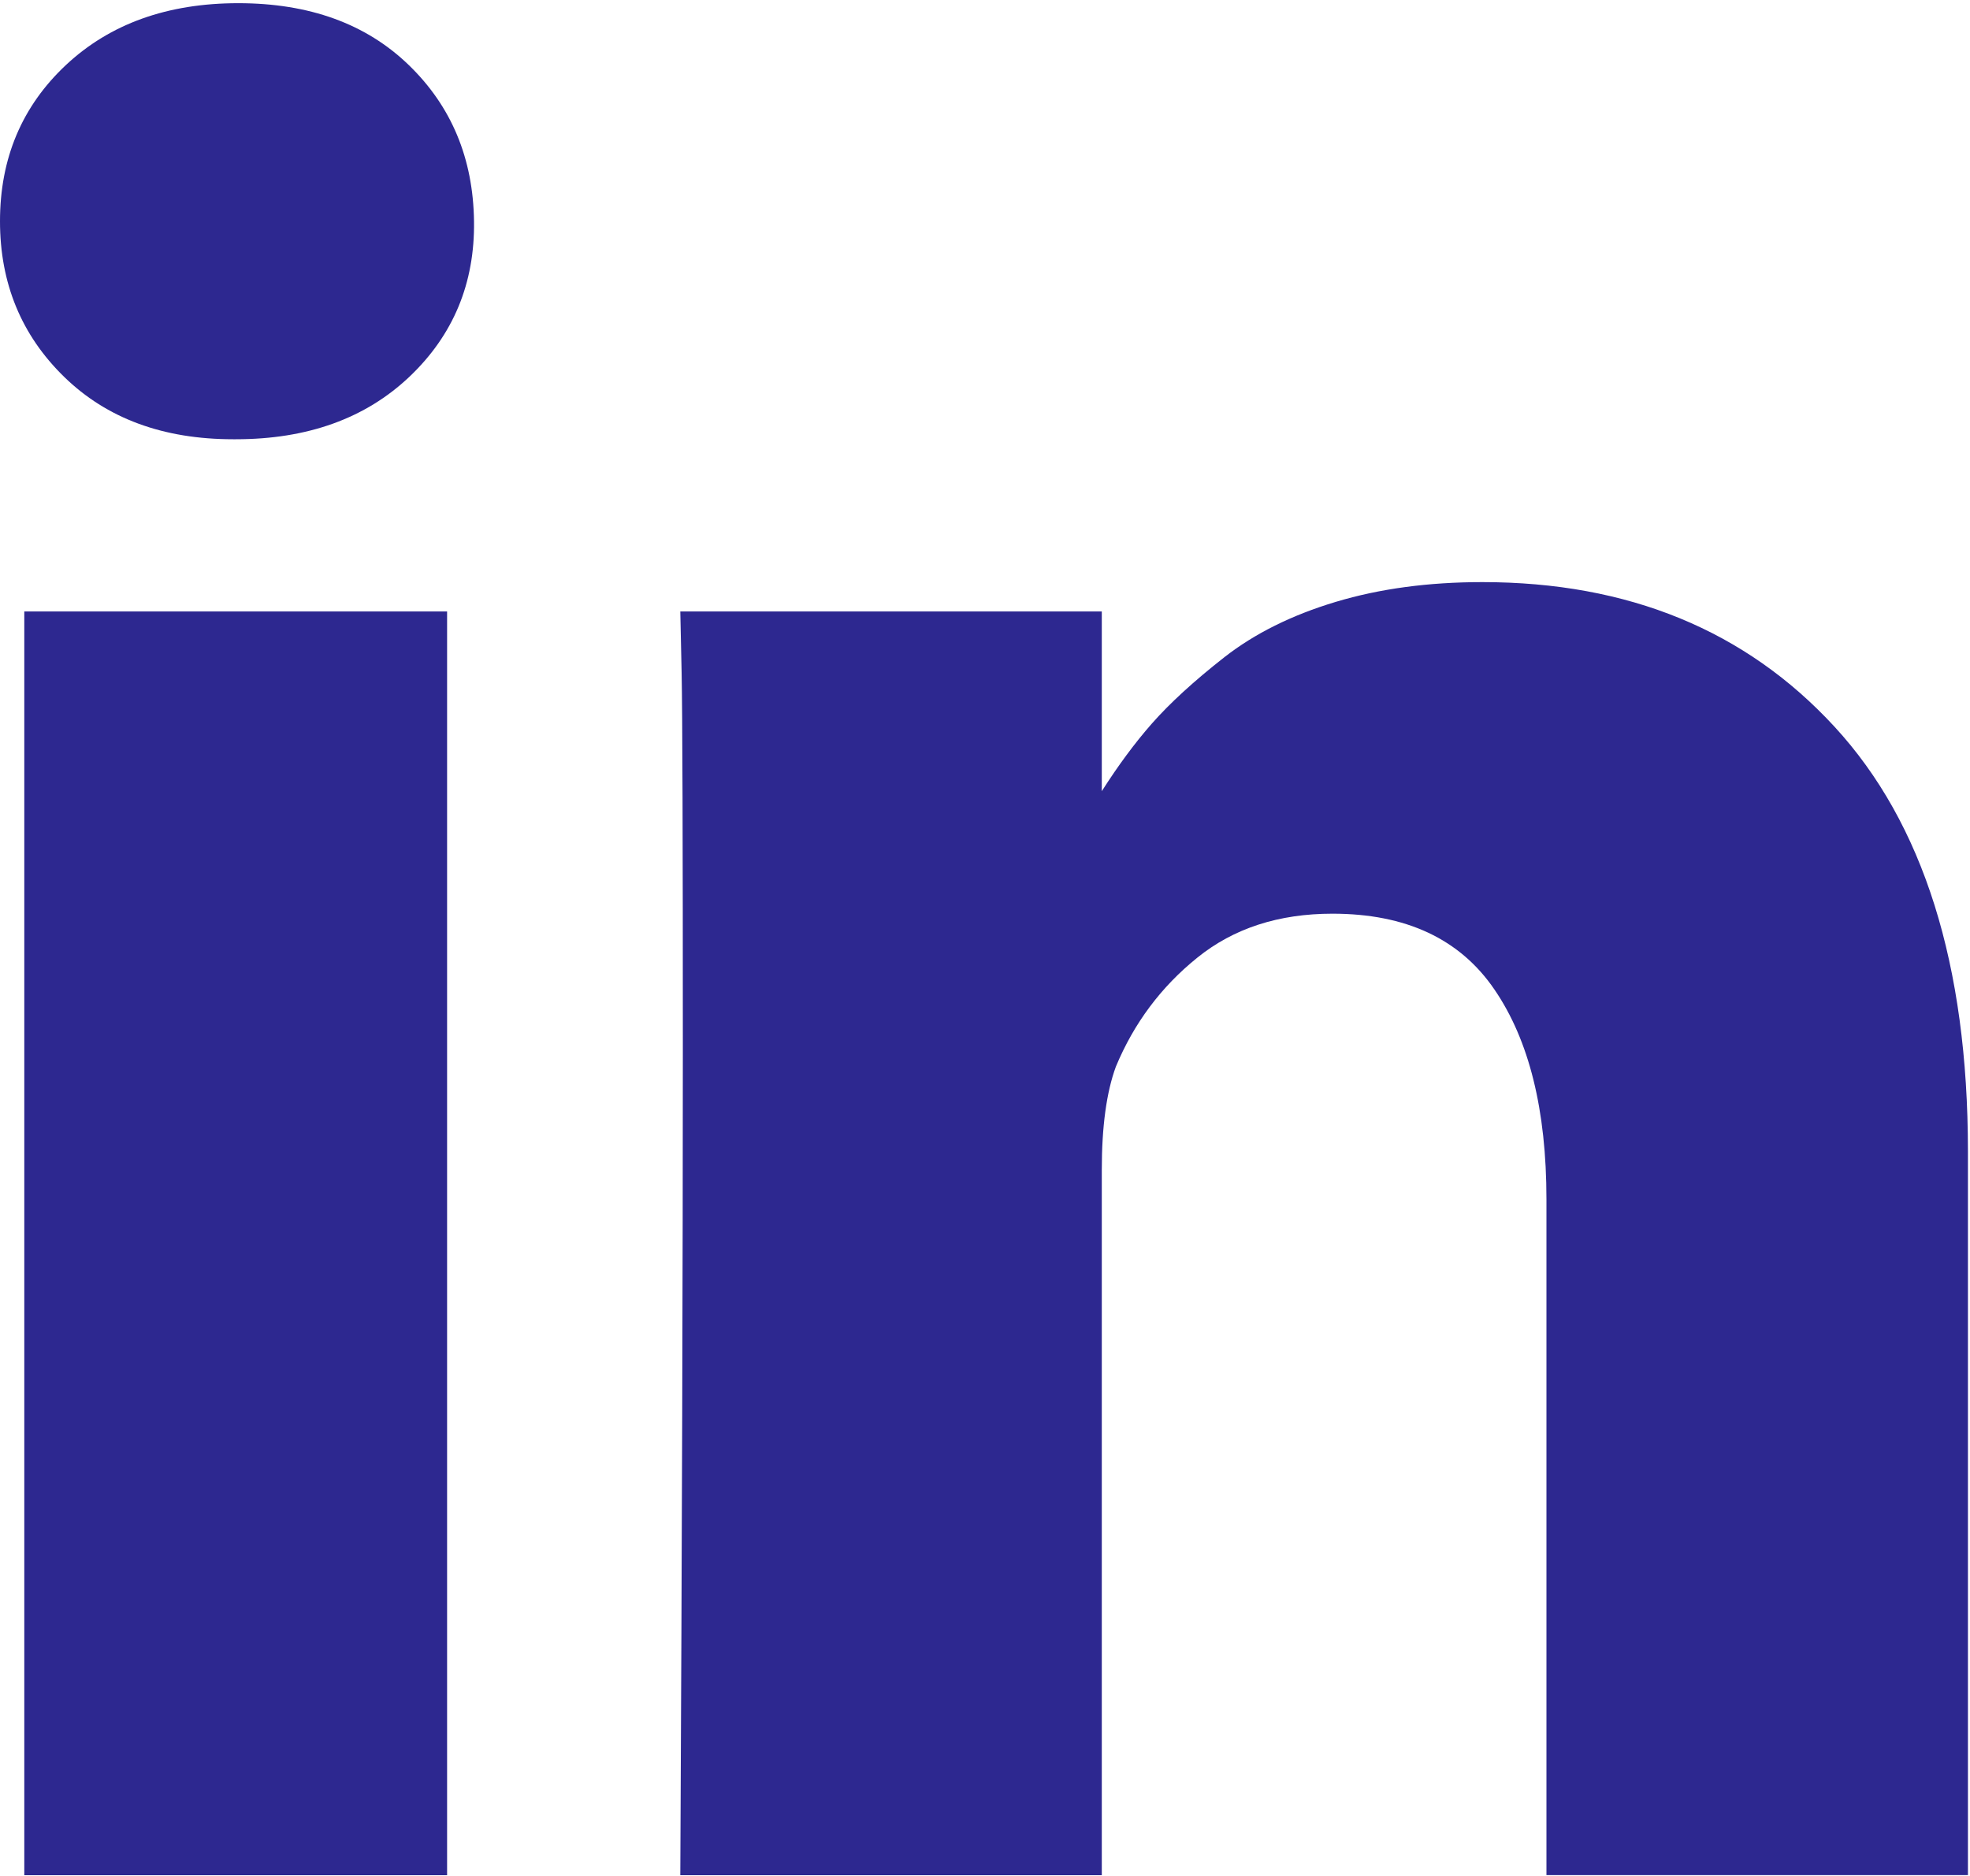 <?xml version="1.0" encoding="UTF-8"?>
<svg width="21px" height="20px" viewBox="0 0 21 20" version="1.1" xmlns="http://www.w3.org/2000/svg" xmlns:xlink="http://www.w3.org/1999/xlink">
    <!-- Generator: Sketch 41.2 (35397) - http://www.bohemiancoding.com/sketch -->
    <title>linkedin</title>
    <desc>Created with Sketch.</desc>
    <defs></defs>
    <g id="Page-1" stroke="none" stroke-width="1" fill="none" fill-rule="evenodd">
        <g id="Desktop-HD" transform="translate(-1018, -7137)" fill="#2D2890">
            <g id="linkedin" transform="translate(1018, 7137)">
                <g id="Capa_1">
                    <g id="Group">
                        <rect id="Rectangle-path" x="0.259" y="6.519" width="4.507" height="13.473"></rect>
                        <path d="M19.557,7.749 C18.611,6.721 17.358,6.206 15.802,6.206 C15.228,6.206 14.707,6.276 14.238,6.417 C13.769,6.558 13.373,6.755 13.05,7.008 C12.726,7.262 12.469,7.498 12.278,7.715 C12.096,7.922 11.919,8.162 11.745,8.435 L11.745,6.519 L7.252,6.519 L7.266,7.171 C7.275,7.607 7.279,8.948 7.279,11.196 C7.279,13.443 7.27,16.375 7.252,19.992 L11.745,19.992 L11.745,12.473 C11.745,12.011 11.795,11.644 11.895,11.372 C12.087,10.91 12.376,10.522 12.763,10.21 C13.15,9.897 13.63,9.741 14.204,9.741 C14.987,9.741 15.563,10.01 15.931,10.55 C16.3,11.089 16.485,11.834 16.485,12.786 L16.485,19.991 L20.978,19.991 L20.978,12.27 C20.977,10.285 20.504,8.778 19.557,7.749 Z" id="Shape"></path>
                        <path d="M2.54,0.034 C1.785,0.034 1.172,0.254 0.703,0.693 C0.234,1.133 0,1.688 0,2.359 C0,3.02 0.228,3.573 0.683,4.017 C1.138,4.461 1.739,4.683 2.486,4.683 L2.513,4.683 C3.278,4.683 3.895,4.461 4.364,4.017 C4.832,3.573 5.062,3.02 5.053,2.359 C5.044,1.688 4.812,1.133 4.357,0.693 C3.902,0.253 3.296,0.034 2.54,0.034 Z" id="Shape"></path>
                    </g>
                </g>
            </g>
        </g>
    </g>
</svg>